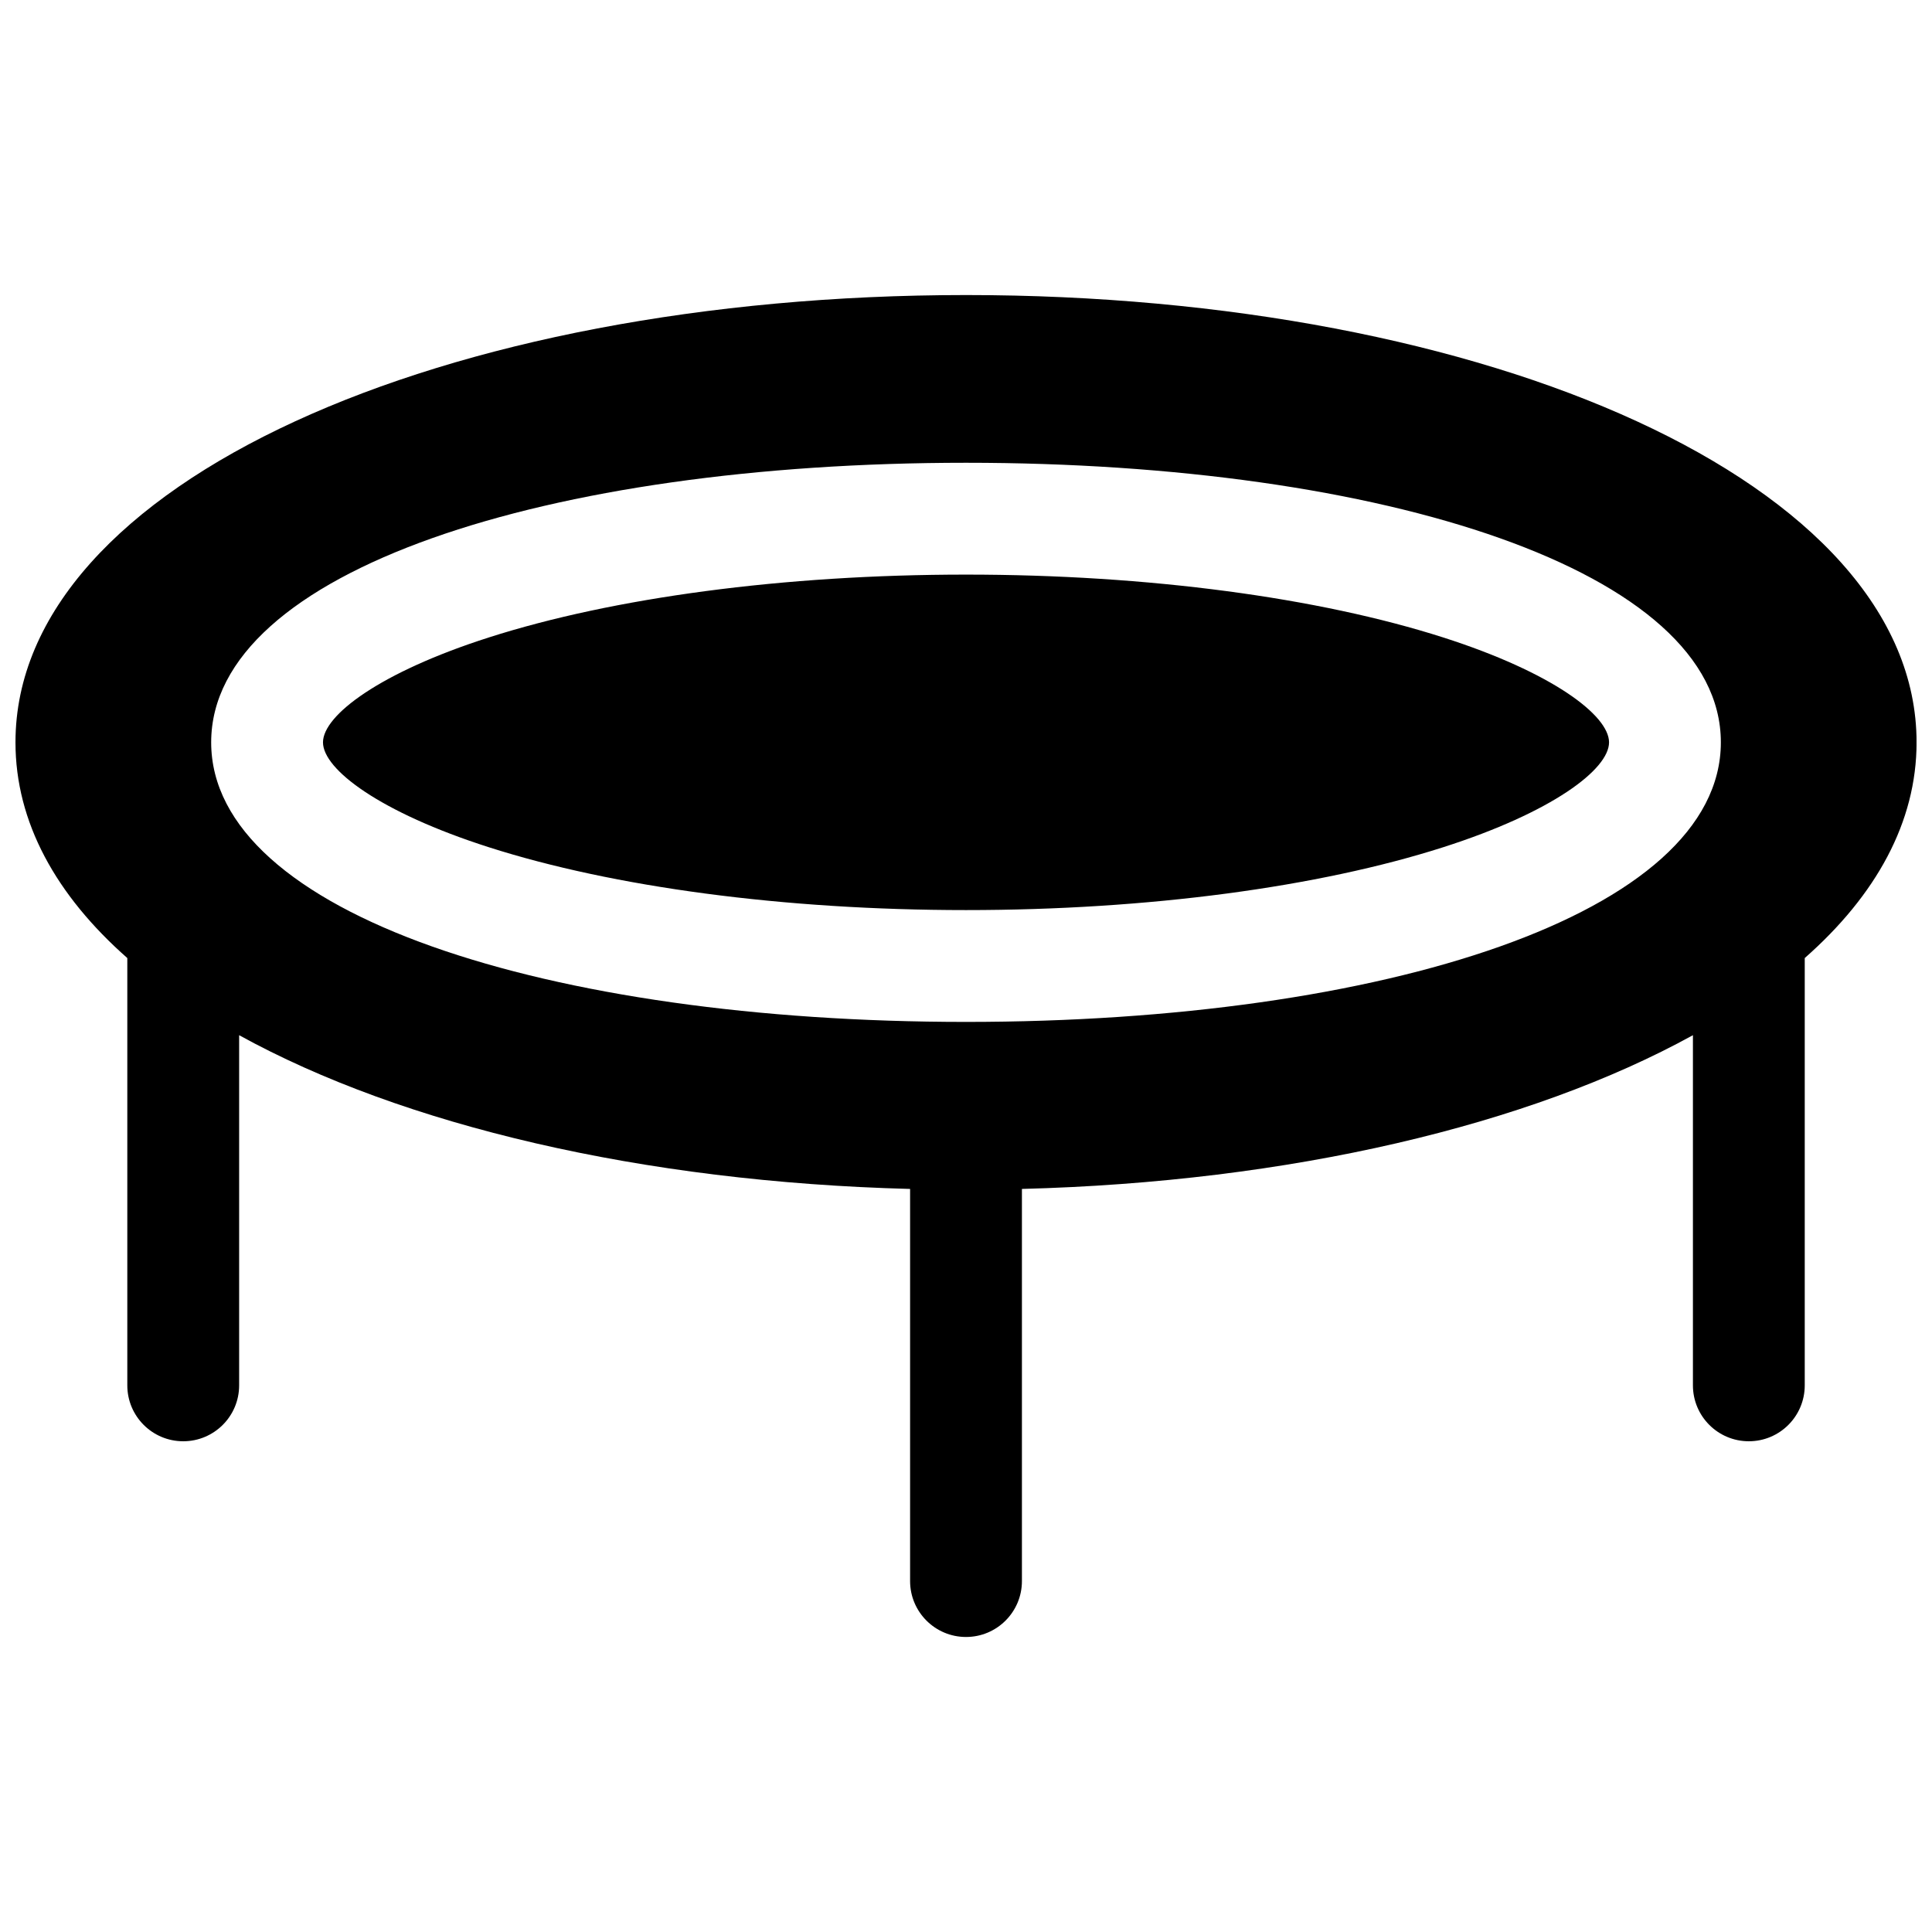 <?xml version="1.0" encoding="UTF-8"?>
<!-- Uploaded to: SVG Repo, www.svgrepo.com, Generator: SVG Repo Mixer Tools -->
<svg width="800px" height="800px" version="1.1" viewBox="144 144 512 512" xmlns="http://www.w3.org/2000/svg">
 <defs>
  <clipPath id="a">
   <path d="m148.09 222h503.81v356h-503.81z"/>
  </clipPath>
 </defs>
 <g clip-path="url(#a)">
  <path d="m414.82 459.08v103.92c0 8.184-6.633 14.816-14.816 14.816s-14.82-6.633-14.82-14.816v-103.92c-70.996-1.84-134.46-16.863-177.81-40.742v92.797c0 8.184-6.637 14.816-14.82 14.816s-14.816-6.633-14.816-14.816v-113.24c-18.895-16.656-29.637-36.008-29.637-57.164 0-68.816 113.66-118.54 251.91-118.54 138.25 0 251.9 49.727 251.9 118.54 0 21.156-10.738 40.508-29.637 57.164v113.24c0 8.184-6.633 14.816-14.816 14.816-8.184 0-14.816-6.633-14.816-14.816v-92.797c-43.359 23.879-106.82 38.902-177.82 40.742zm-14.816-44.262c110.63 0 200.04-28.613 200.04-74.09 0-45.477-89.41-74.09-200.04-74.09s-200.04 28.613-200.04 74.09c0 45.477 89.414 74.09 200.04 74.09zm0-29.637c-48.348 0-93.516-6.113-126.46-16.656-28.891-9.242-43.949-20.637-43.949-27.797 0-7.16 15.059-18.555 43.949-27.797 32.941-10.543 78.109-16.656 126.46-16.656 48.344 0 93.512 6.113 126.46 16.656 28.887 9.242 43.949 20.637 43.949 27.797 0 7.16-15.062 18.555-43.949 27.797-32.945 10.543-78.113 16.656-126.46 16.656z"/>
 </g>
</svg>